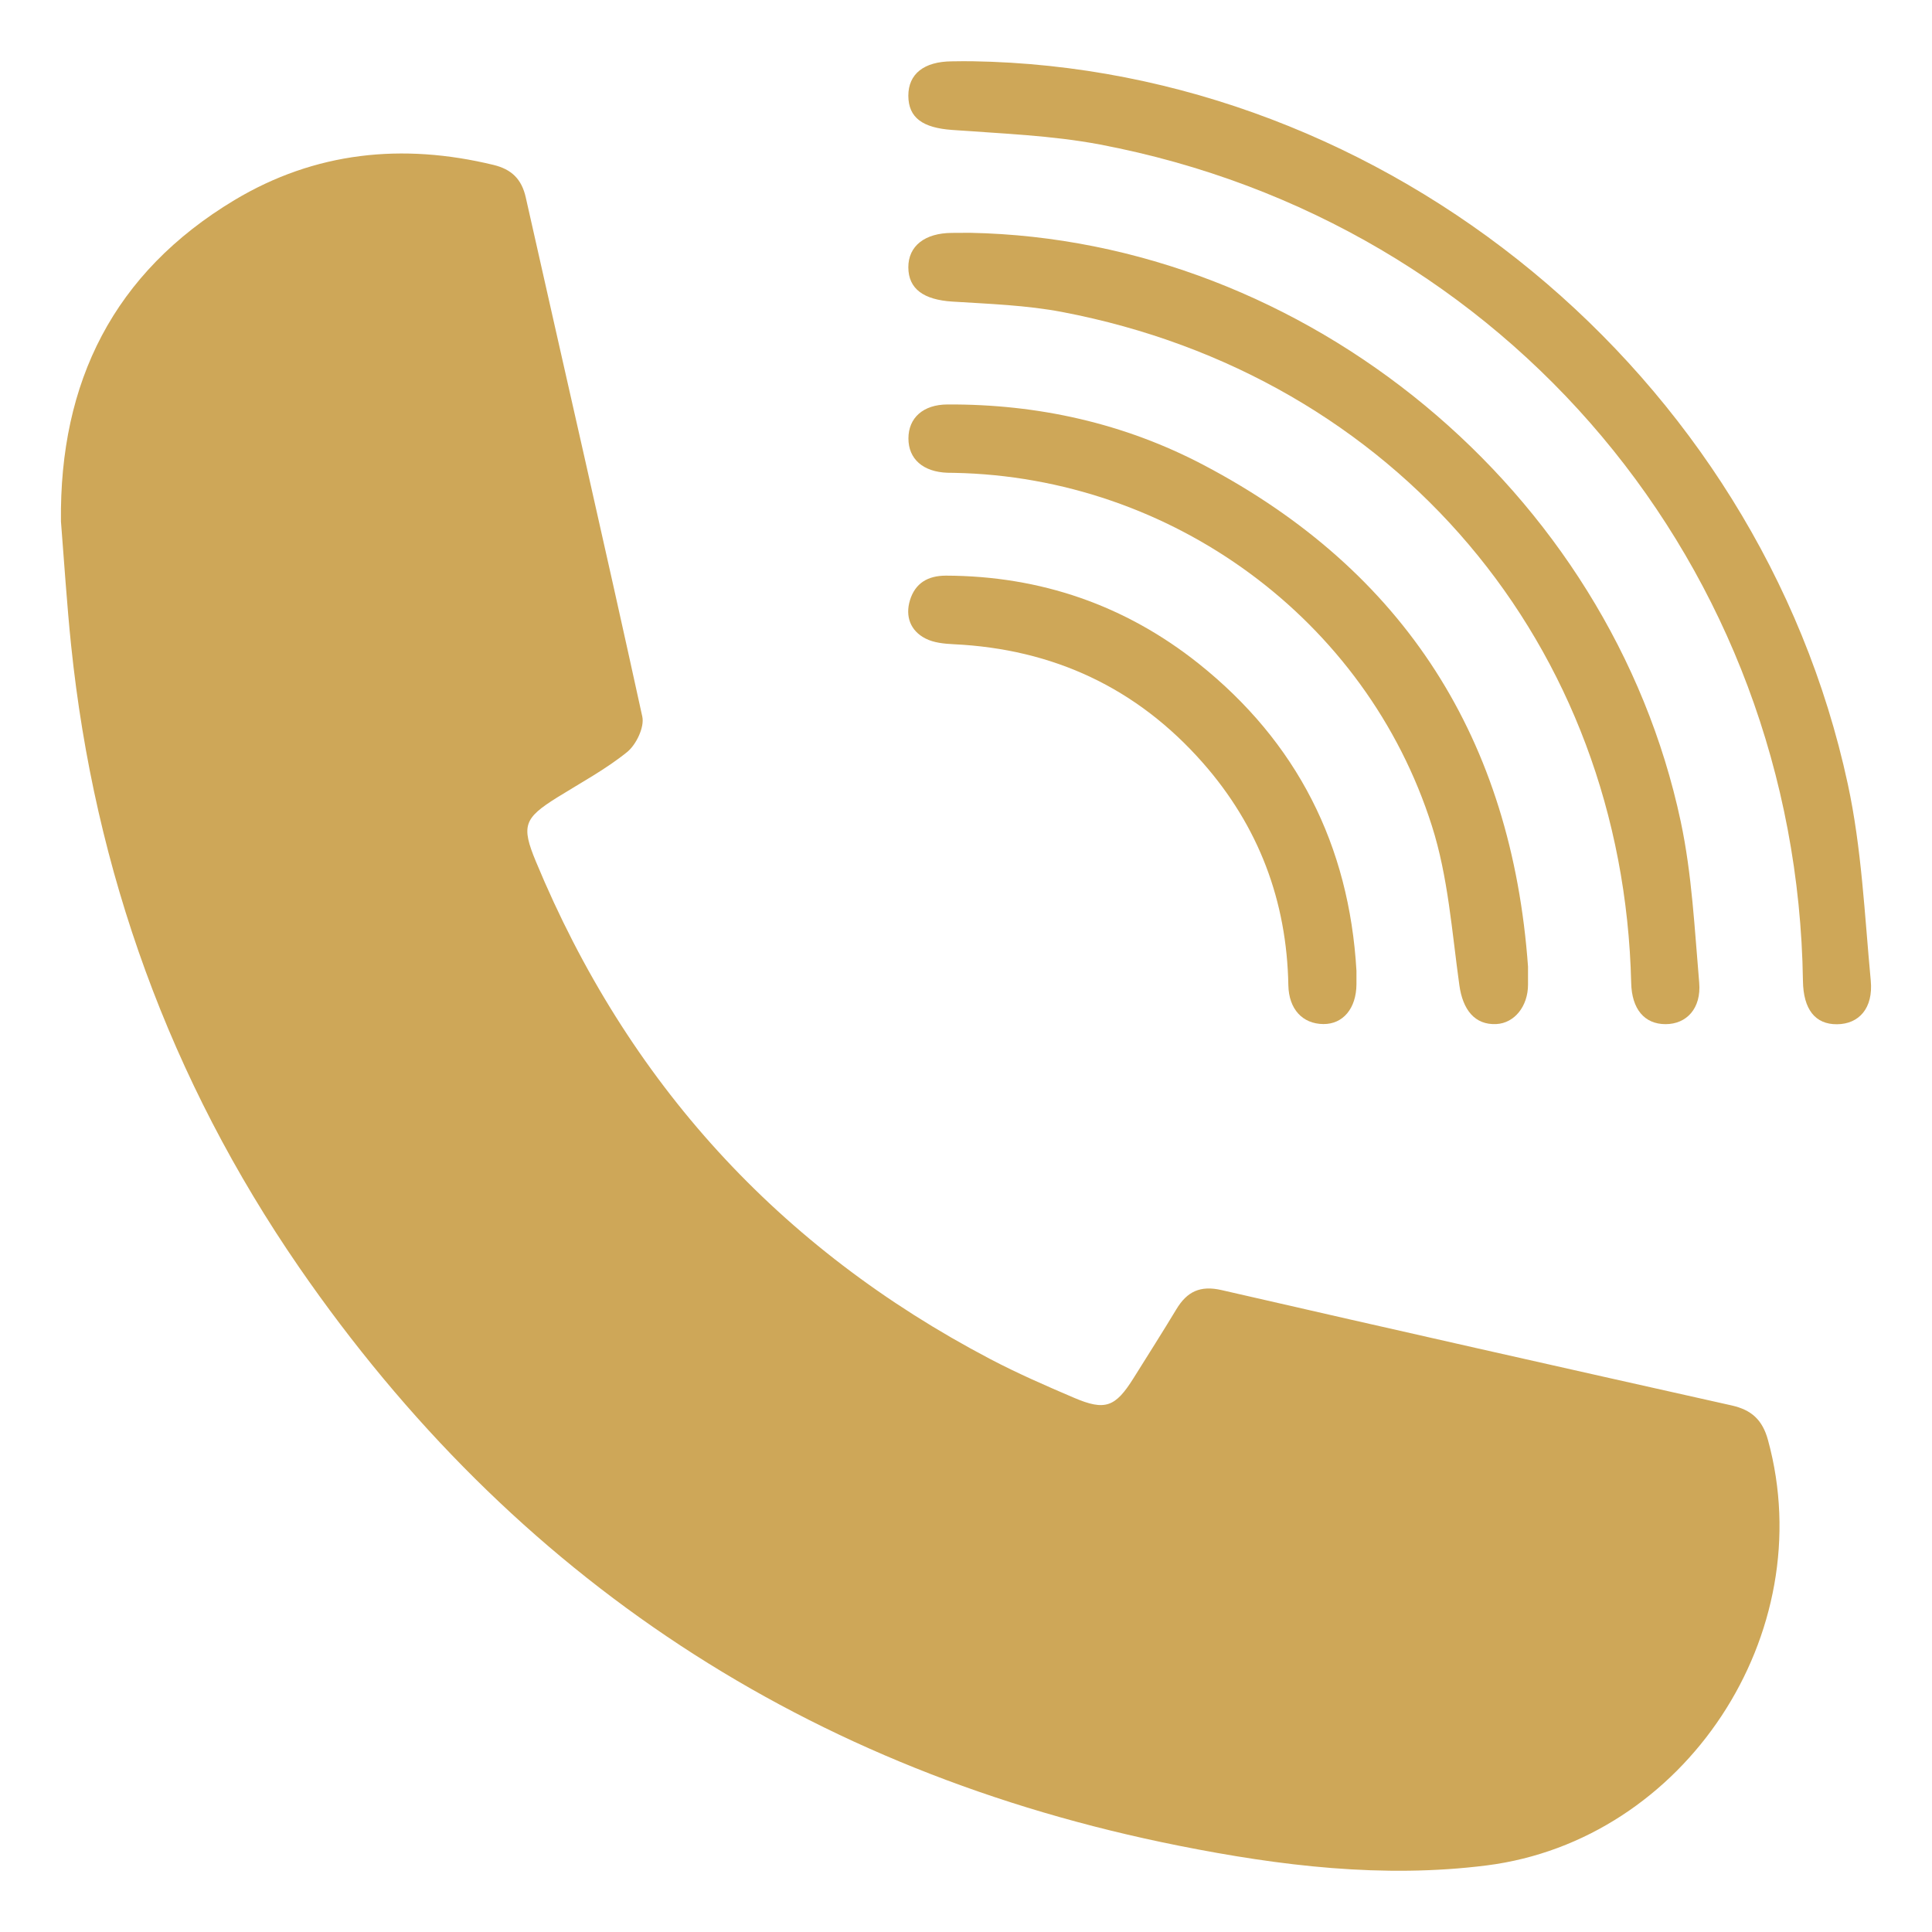 <?xml version="1.0" encoding="utf-8"?>
<!-- Generator: Adobe Illustrator 25.0.0, SVG Export Plug-In . SVG Version: 6.00 Build 0)  -->
<svg version="1.1" id="Layer_1" xmlns="http://www.w3.org/2000/svg" xmlns:xlink="http://www.w3.org/1999/xlink" x="0px" y="0px"
	 viewBox="0 0 200 200" style="enable-background:new 0 0 200 200;" xml:space="preserve">
<style type="text/css">
	.st0{fill:#CEA758;}
</style>
<g>
	<path class="st0" d="M6.31,53.98c-0.17-14.45,5.47-25.76,17.95-33.26c8.35-5.01,17.4-5.93,26.82-3.65
		c1.86,0.45,2.92,1.45,3.35,3.38c4.02,17.91,8.14,35.8,12.06,53.73c0.24,1.09-0.63,2.91-1.57,3.67c-2.23,1.8-4.8,3.18-7.24,4.7
		c-3.44,2.15-3.74,2.93-2.21,6.62c9.47,22.84,25.15,40.03,47.04,51.52c2.82,1.48,5.75,2.76,8.68,4.01c3.21,1.37,4.27,0.97,6.15-2.03
		c1.49-2.38,2.99-4.74,4.44-7.14c1.1-1.83,2.47-2.49,4.68-1.98c17.59,4.04,35.19,8,52.8,11.94c2.05,0.46,3.19,1.49,3.76,3.58
		c5.49,20.02-8.58,41.44-29.14,44.04c-10.71,1.35-21.35,0.05-31.83-2.04c-38.4-7.65-68.85-27.65-91.08-59.87
		C17.61,111.81,9.79,90.25,7.36,66.79C6.92,62.53,6.65,58.25,6.31,53.98z"/>
	<path class="st0" d="M100.64,6.34c42.91,0.68,81.49,32.39,90.64,74.81c1.44,6.65,1.74,13.56,2.38,20.36
		c0.27,2.86-1.22,4.5-3.49,4.52c-2.26,0.02-3.49-1.54-3.53-4.49c-0.64-42.84-30.6-78.58-72.77-86.58
		c-5.02-0.95-10.2-1.13-15.32-1.51c-3.01-0.22-4.51-1.24-4.52-3.54c0-2.26,1.62-3.54,4.5-3.56C99.24,6.33,99.94,6.34,100.64,6.34z"
		/>
	<path class="st0" d="M100.43,24.1c34.74,0.67,66.27,26.68,73.56,60.95c1.16,5.45,1.43,11.1,1.91,16.67c0.23,2.66-1.3,4.3-3.48,4.3
		c-2.19,0-3.5-1.56-3.56-4.27c-0.83-35.01-24.39-62.86-58.89-69.45c-3.73-0.71-7.58-0.84-11.39-1.08c-2.95-0.19-4.54-1.3-4.55-3.54
		c-0.01-2.21,1.7-3.56,4.52-3.57C99.18,24.1,99.81,24.1,100.43,24.1z"/>
	<path class="st0" d="M158.18,100.06c0,0.62,0,1.25,0,1.87c0,2.24-1.41,3.99-3.28,4.08c-2.24,0.11-3.48-1.49-3.83-4.04
		c-0.77-5.52-1.16-11.21-2.84-16.47c-6.8-21.42-26.98-36.12-49.45-36.55c-0.23,0-0.47,0-0.7-0.01c-2.52-0.09-4.04-1.42-4.04-3.55
		c0-2.14,1.53-3.51,4.04-3.52c9.35-0.05,18.3,1.94,26.54,6.28C145.48,59.13,156.49,76.62,158.18,100.06z"/>
	<path class="st0" d="M140.42,100.5c0,0.47,0,0.94,0,1.4c-0.02,2.49-1.39,4.13-3.43,4.11c-2.15-0.02-3.57-1.54-3.62-4.01
		c-0.16-8.75-3.07-16.46-8.85-23.03c-6.83-7.76-15.48-11.79-25.8-12.28c-0.98-0.05-2.06-0.15-2.91-0.59
		c-1.57-0.8-2.12-2.3-1.61-3.97c0.54-1.75,1.83-2.54,3.73-2.54c9.78,0.03,18.57,3.06,26.17,9.12
		C134.26,76.82,139.67,87.5,140.42,100.5z"/>
</g>
</svg>
